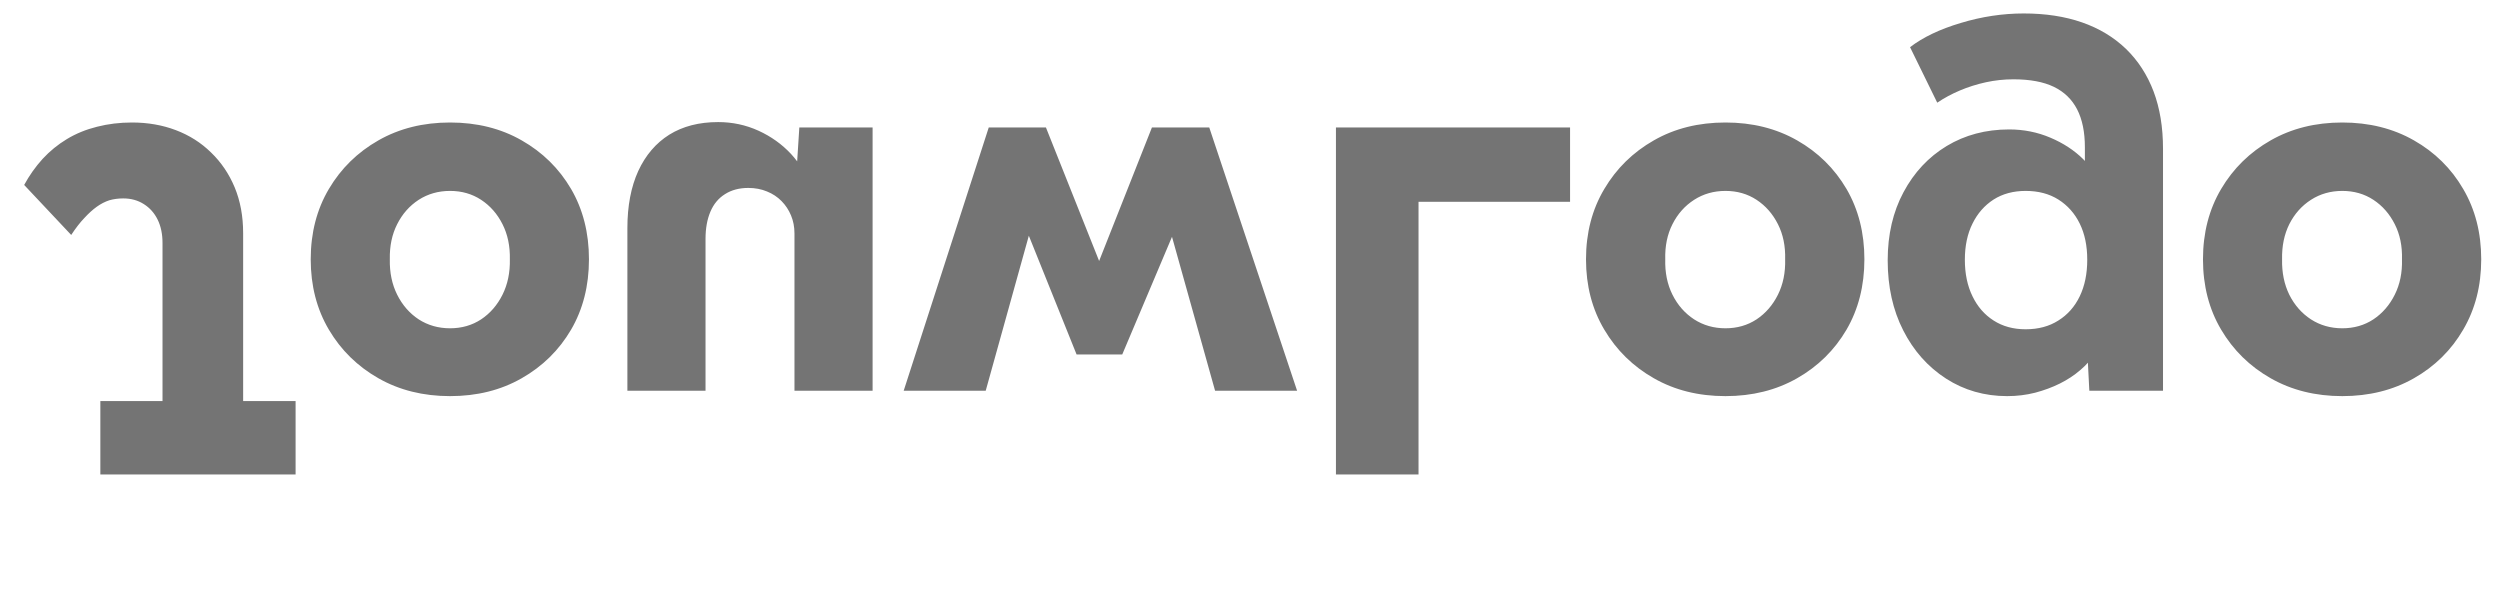 <svg width="156" height="38" viewBox="0 0 156 38" fill="none" xmlns="http://www.w3.org/2000/svg">
<path d="M8.236 7.644C7.468 7.644 6.741 7.733 6.054 7.909C5.367 8.08 4.741 8.336 4.175 8.678C3.609 9.02 3.104 9.432 2.659 9.915C2.215 10.404 1.831 10.946 1.508 11.541L4.443 14.661C4.726 14.231 5 13.877 5.266 13.601C5.526 13.318 5.783 13.085 6.037 12.902C6.291 12.72 6.553 12.584 6.825 12.496C7.096 12.419 7.385 12.381 7.691 12.381C8.175 12.381 8.603 12.499 8.972 12.734C9.347 12.97 9.636 13.294 9.838 13.707C10.04 14.119 10.141 14.605 10.141 15.165V25.027H6.262V29.605H18.445V25.027H15.172V14.546C15.172 13.492 14.996 12.54 14.644 11.692C14.292 10.849 13.801 10.124 13.172 9.518C12.548 8.905 11.815 8.44 10.972 8.121C10.135 7.803 9.223 7.644 8.236 7.644ZM28.083 7.644C26.409 7.644 24.919 8.015 23.615 8.758C22.31 9.5 21.28 10.51 20.523 11.789C19.767 13.067 19.389 14.531 19.389 16.181C19.389 17.831 19.767 19.295 20.523 20.573C21.28 21.852 22.31 22.862 23.615 23.604C24.919 24.346 26.409 24.718 28.083 24.718C29.763 24.718 31.252 24.346 32.551 23.604C33.856 22.862 34.883 21.852 35.634 20.573C36.379 19.295 36.751 17.831 36.751 16.181C36.751 14.531 36.379 13.067 35.634 11.789C34.883 10.51 33.856 9.5 32.551 8.758C31.252 8.015 29.763 7.644 28.083 7.644ZM28.083 11.913C28.81 11.913 29.457 12.098 30.023 12.469C30.588 12.841 31.033 13.347 31.356 13.989C31.679 14.626 31.832 15.356 31.815 16.181C31.832 17.006 31.679 17.742 31.356 18.39C31.033 19.038 30.588 19.551 30.023 19.928C29.457 20.299 28.81 20.485 28.083 20.485C27.356 20.485 26.703 20.299 26.126 19.928C25.555 19.551 25.107 19.038 24.784 18.39C24.46 17.742 24.308 17.006 24.325 16.181C24.308 15.356 24.46 14.626 24.784 13.989C25.107 13.347 25.555 12.841 26.126 12.469C26.703 12.098 27.356 11.913 28.083 11.913ZM44.813 7.618C43.623 7.618 42.607 7.88 41.764 8.404C40.928 8.929 40.281 9.686 39.825 10.675C39.375 11.665 39.149 12.852 39.149 14.237V24.382H44.025V14.908C44.025 14.254 44.126 13.689 44.328 13.212C44.53 12.734 44.833 12.369 45.237 12.116C45.641 11.857 46.126 11.727 46.692 11.727C47.119 11.727 47.508 11.801 47.861 11.948C48.213 12.089 48.516 12.29 48.77 12.549C49.024 12.808 49.22 13.106 49.359 13.441C49.503 13.783 49.575 14.16 49.575 14.573V24.382H54.45V7.953H49.878L49.662 11.329L50.571 11.692C50.328 10.914 49.924 10.219 49.359 9.606C48.793 8.999 48.117 8.516 47.332 8.157C46.541 7.797 45.702 7.618 44.813 7.618ZM65.266 7.953H61.698L56.39 24.382H61.508L64.478 13.707L63.846 13.83L67.179 22.119H70.028L73.544 13.804L72.843 13.742L75.821 24.382H80.939L75.457 7.953H71.881L68.392 16.773L68.755 16.711L65.266 7.953ZM97.972 7.953H83.363V29.605H88.516V12.593H97.972V7.953ZM107.67 7.644C105.99 7.644 104.501 8.015 103.202 8.758C101.897 9.5 100.867 10.51 100.11 11.789C99.348 13.067 98.967 14.531 98.967 16.181C98.967 17.831 99.348 19.295 100.11 20.573C100.867 21.852 101.897 22.862 103.202 23.604C104.501 24.346 105.99 24.718 107.67 24.718C109.344 24.718 110.833 24.346 112.138 23.604C113.443 22.862 114.47 21.852 115.221 20.573C115.965 19.295 116.338 17.831 116.338 16.181C116.338 14.531 115.965 13.067 115.221 11.789C114.47 10.51 113.443 9.5 112.138 8.758C110.833 8.015 109.344 7.644 107.67 7.644ZM107.67 11.913C108.397 11.913 109.044 12.098 109.61 12.469C110.175 12.841 110.62 13.347 110.943 13.989C111.266 14.626 111.416 15.356 111.393 16.181C111.416 17.006 111.266 17.742 110.943 18.39C110.62 19.038 110.175 19.551 109.61 19.928C109.044 20.299 108.397 20.485 107.67 20.485C106.942 20.485 106.29 20.299 105.713 19.928C105.136 19.551 104.685 19.038 104.362 18.39C104.039 17.742 103.889 17.006 103.912 16.181C103.889 15.356 104.039 14.626 104.362 13.989C104.685 13.347 105.136 12.841 105.713 12.469C106.29 12.098 106.942 11.913 107.67 11.913ZM126.279 0.84C124.968 0.84 123.661 1.037 122.356 1.432C121.051 1.82 119.995 2.324 119.187 2.943L120.884 6.407C121.311 6.118 121.781 5.865 122.295 5.647C122.809 5.429 123.349 5.258 123.915 5.134C124.48 5.011 125.055 4.949 125.638 4.949C126.671 4.949 127.511 5.105 128.158 5.417C128.804 5.729 129.289 6.198 129.612 6.822C129.936 7.453 130.097 8.242 130.097 9.191V11.948L131.041 11.789C130.897 11.111 130.548 10.493 129.993 9.933C129.433 9.379 128.749 8.931 127.941 8.59C127.139 8.248 126.281 8.077 125.369 8.077C123.915 8.077 122.616 8.422 121.473 9.111C120.335 9.8 119.438 10.761 118.78 11.992C118.122 13.217 117.792 14.634 117.792 16.243C117.792 17.892 118.116 19.351 118.762 20.617C119.409 21.89 120.298 22.891 121.429 23.622C122.561 24.352 123.834 24.718 125.248 24.718C125.854 24.718 126.434 24.647 126.989 24.506C127.549 24.358 128.065 24.167 128.539 23.931C129.012 23.695 129.436 23.416 129.811 23.092C130.187 22.773 130.49 22.429 130.721 22.058C130.952 21.686 131.107 21.304 131.188 20.909L130.184 20.67L130.374 24.382H134.972V9.279C134.972 7.942 134.776 6.752 134.384 5.709C133.991 4.672 133.417 3.785 132.66 3.049C131.898 2.318 130.983 1.767 129.915 1.396C128.847 1.025 127.635 0.84 126.279 0.84ZM126.4 11.913C127.191 11.913 127.872 12.092 128.443 12.452C129.021 12.817 129.465 13.318 129.777 13.954C130.089 14.59 130.244 15.341 130.244 16.207C130.244 17.079 130.089 17.839 129.777 18.487C129.465 19.136 129.021 19.639 128.443 19.999C127.872 20.364 127.191 20.547 126.4 20.547C125.632 20.547 124.965 20.364 124.399 19.999C123.834 19.639 123.395 19.136 123.083 18.487C122.766 17.839 122.607 17.079 122.607 16.207C122.607 15.341 122.766 14.59 123.083 13.954C123.395 13.318 123.834 12.817 124.399 12.452C124.965 12.092 125.632 11.913 126.4 11.913ZM146.16 7.644C144.486 7.644 142.997 8.015 141.692 8.758C140.387 9.5 139.357 10.51 138.601 11.789C137.844 13.067 137.466 14.531 137.466 16.181C137.466 17.831 137.844 19.295 138.601 20.573C139.357 21.852 140.387 22.862 141.692 23.604C142.997 24.346 144.486 24.718 146.16 24.718C147.834 24.718 149.324 24.346 150.628 23.604C151.933 22.862 152.958 21.852 153.702 20.573C154.453 19.295 154.828 17.831 154.828 16.181C154.828 14.531 154.453 13.067 153.702 11.789C152.958 10.51 151.933 9.5 150.628 8.758C149.324 8.015 147.834 7.644 146.16 7.644ZM146.16 11.913C146.887 11.913 147.534 12.098 148.1 12.469C148.665 12.841 149.11 13.347 149.433 13.989C149.757 14.626 149.907 15.356 149.884 16.181C149.907 17.006 149.757 17.742 149.433 18.39C149.11 19.038 148.665 19.551 148.1 19.928C147.534 20.299 146.887 20.485 146.16 20.485C145.433 20.485 144.78 20.299 144.203 19.928C143.626 19.551 143.176 19.038 142.852 18.39C142.535 17.742 142.385 17.006 142.402 16.181C142.385 15.356 142.535 14.626 142.852 13.989C143.176 13.347 143.626 12.841 144.203 12.469C144.78 12.098 145.433 11.913 146.16 11.913Z" fill="#747474"/>
</svg>
